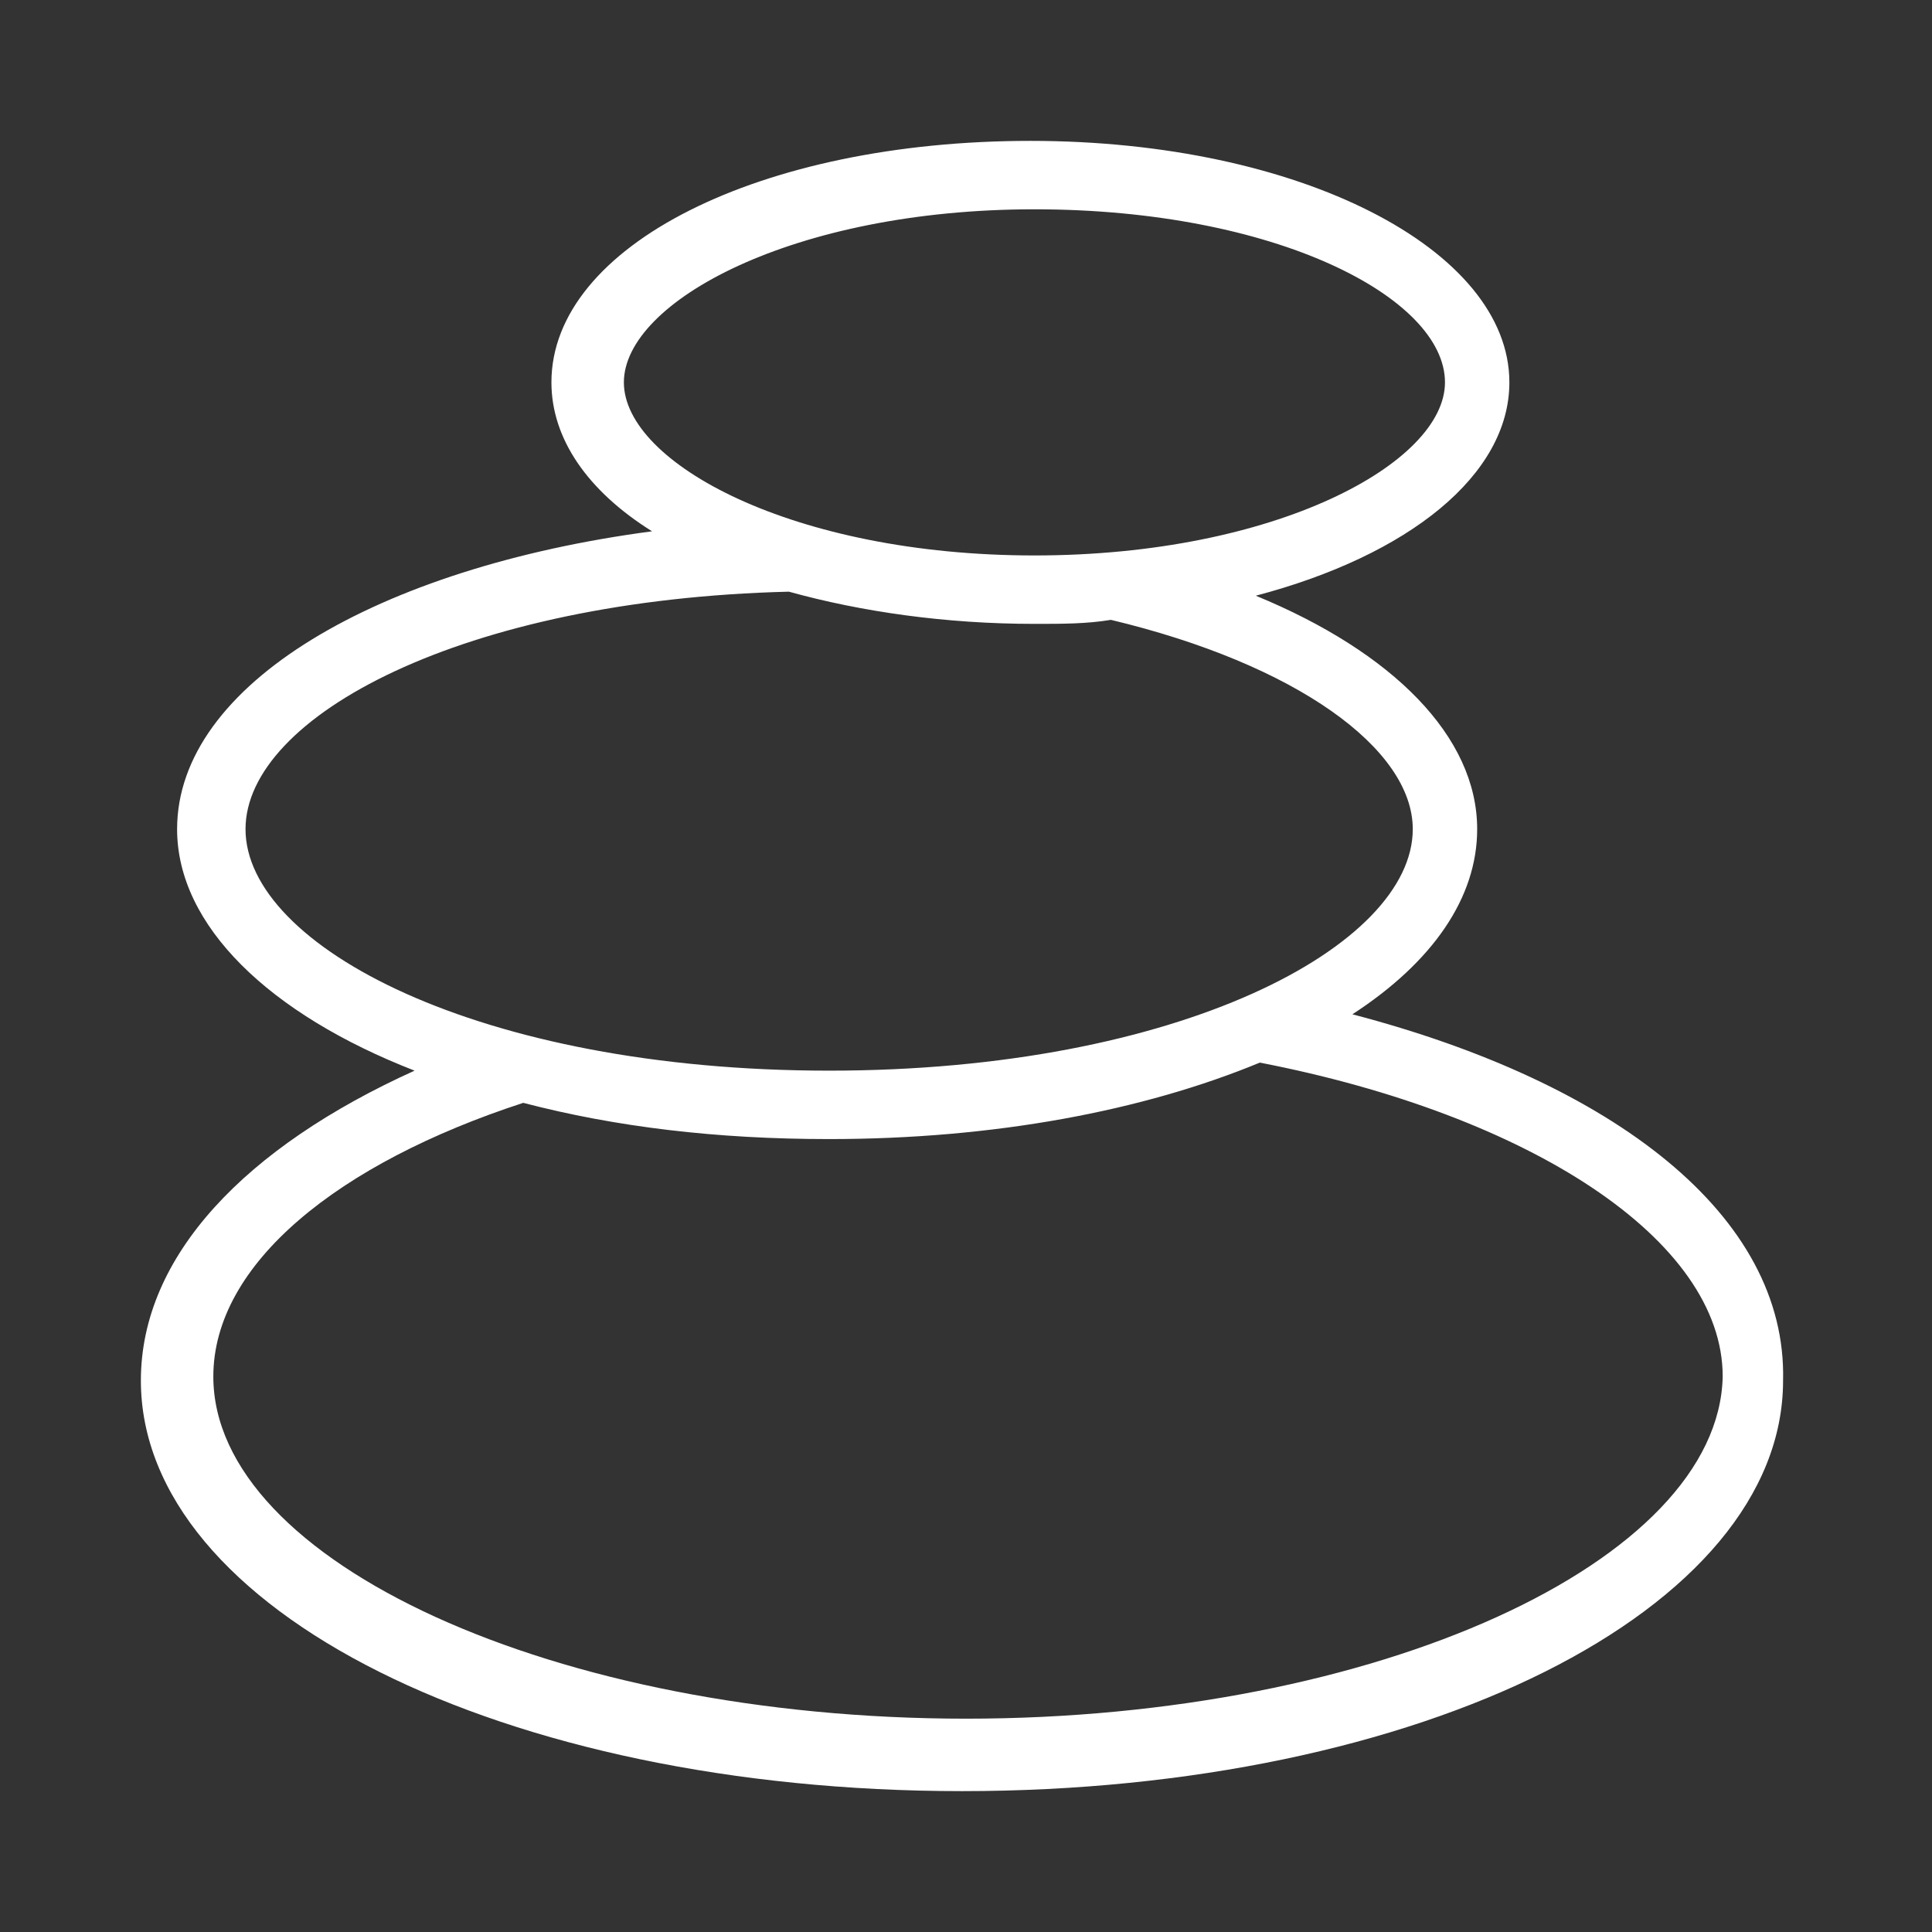 <?xml version="1.0" encoding="utf-8"?>
<!-- Generator: Adobe Illustrator 26.0.3, SVG Export Plug-In . SVG Version: 6.00 Build 0)  -->
<svg version="1.1" id="Layer_1" xmlns="http://www.w3.org/2000/svg" xmlns:xlink="http://www.w3.org/1999/xlink" x="0px" y="0px"
	 viewBox="0 0 48 48" style="enable-background:new 0 0 48 48;" xml:space="preserve">
<rect x="0" y="0" width="48" height="48" fill="#333333" stroke="none"/>
<style type="text/css">
	.st0{fill:#FFFFFF;}
</style>
<g>
	<path id="i-456" class="st0" d="M33.6,25.2c2-1.3,3.1-2.9,3.1-4.6c0-2.3-2.1-4.4-5.5-5.8c3.8-1,6.3-3,6.3-5.3c0-3.3-5.2-6-11.9-6
		s-11.9,2.6-11.9,6c0,1.4,0.9,2.7,2.5,3.7C9.4,14.1,4.4,17,4.4,20.6c0,2.4,2.3,4.6,5.9,6c-4.2,1.9-6.8,4.6-6.8,7.7
		c0,5.7,9,10.2,20.4,10.2s20.4-4.5,20.4-10.2C44.4,30.2,40.1,26.9,33.6,25.2z M15.5,9.5c0-2,4.2-4.3,10.2-4.3s10.2,2.2,10.2,4.3
		c0,2-4.2,4.3-10.2,4.3S15.5,11.5,15.5,9.5z M6.1,20.6c0-2.8,5.4-5.7,13.5-5.9c1.8,0.5,3.9,0.8,6.1,0.8c0.7,0,1.3,0,1.9-0.1
		c4.6,1.1,7.5,3.2,7.5,5.2c0,2.9-5.8,6-14.5,6S6.1,23.5,6.1,20.6z M24,42.7c-10.2,0-18.7-3.9-18.7-8.5c0-2.8,3.1-5.3,7.7-6.8
		c2.3,0.6,4.8,0.9,7.6,0.9c4.1,0,7.8-0.7,10.7-1.9c6.7,1.3,11.5,4.4,11.5,7.8C42.7,38.8,34.2,42.7,24,42.7z"/>
</g>
</svg>
